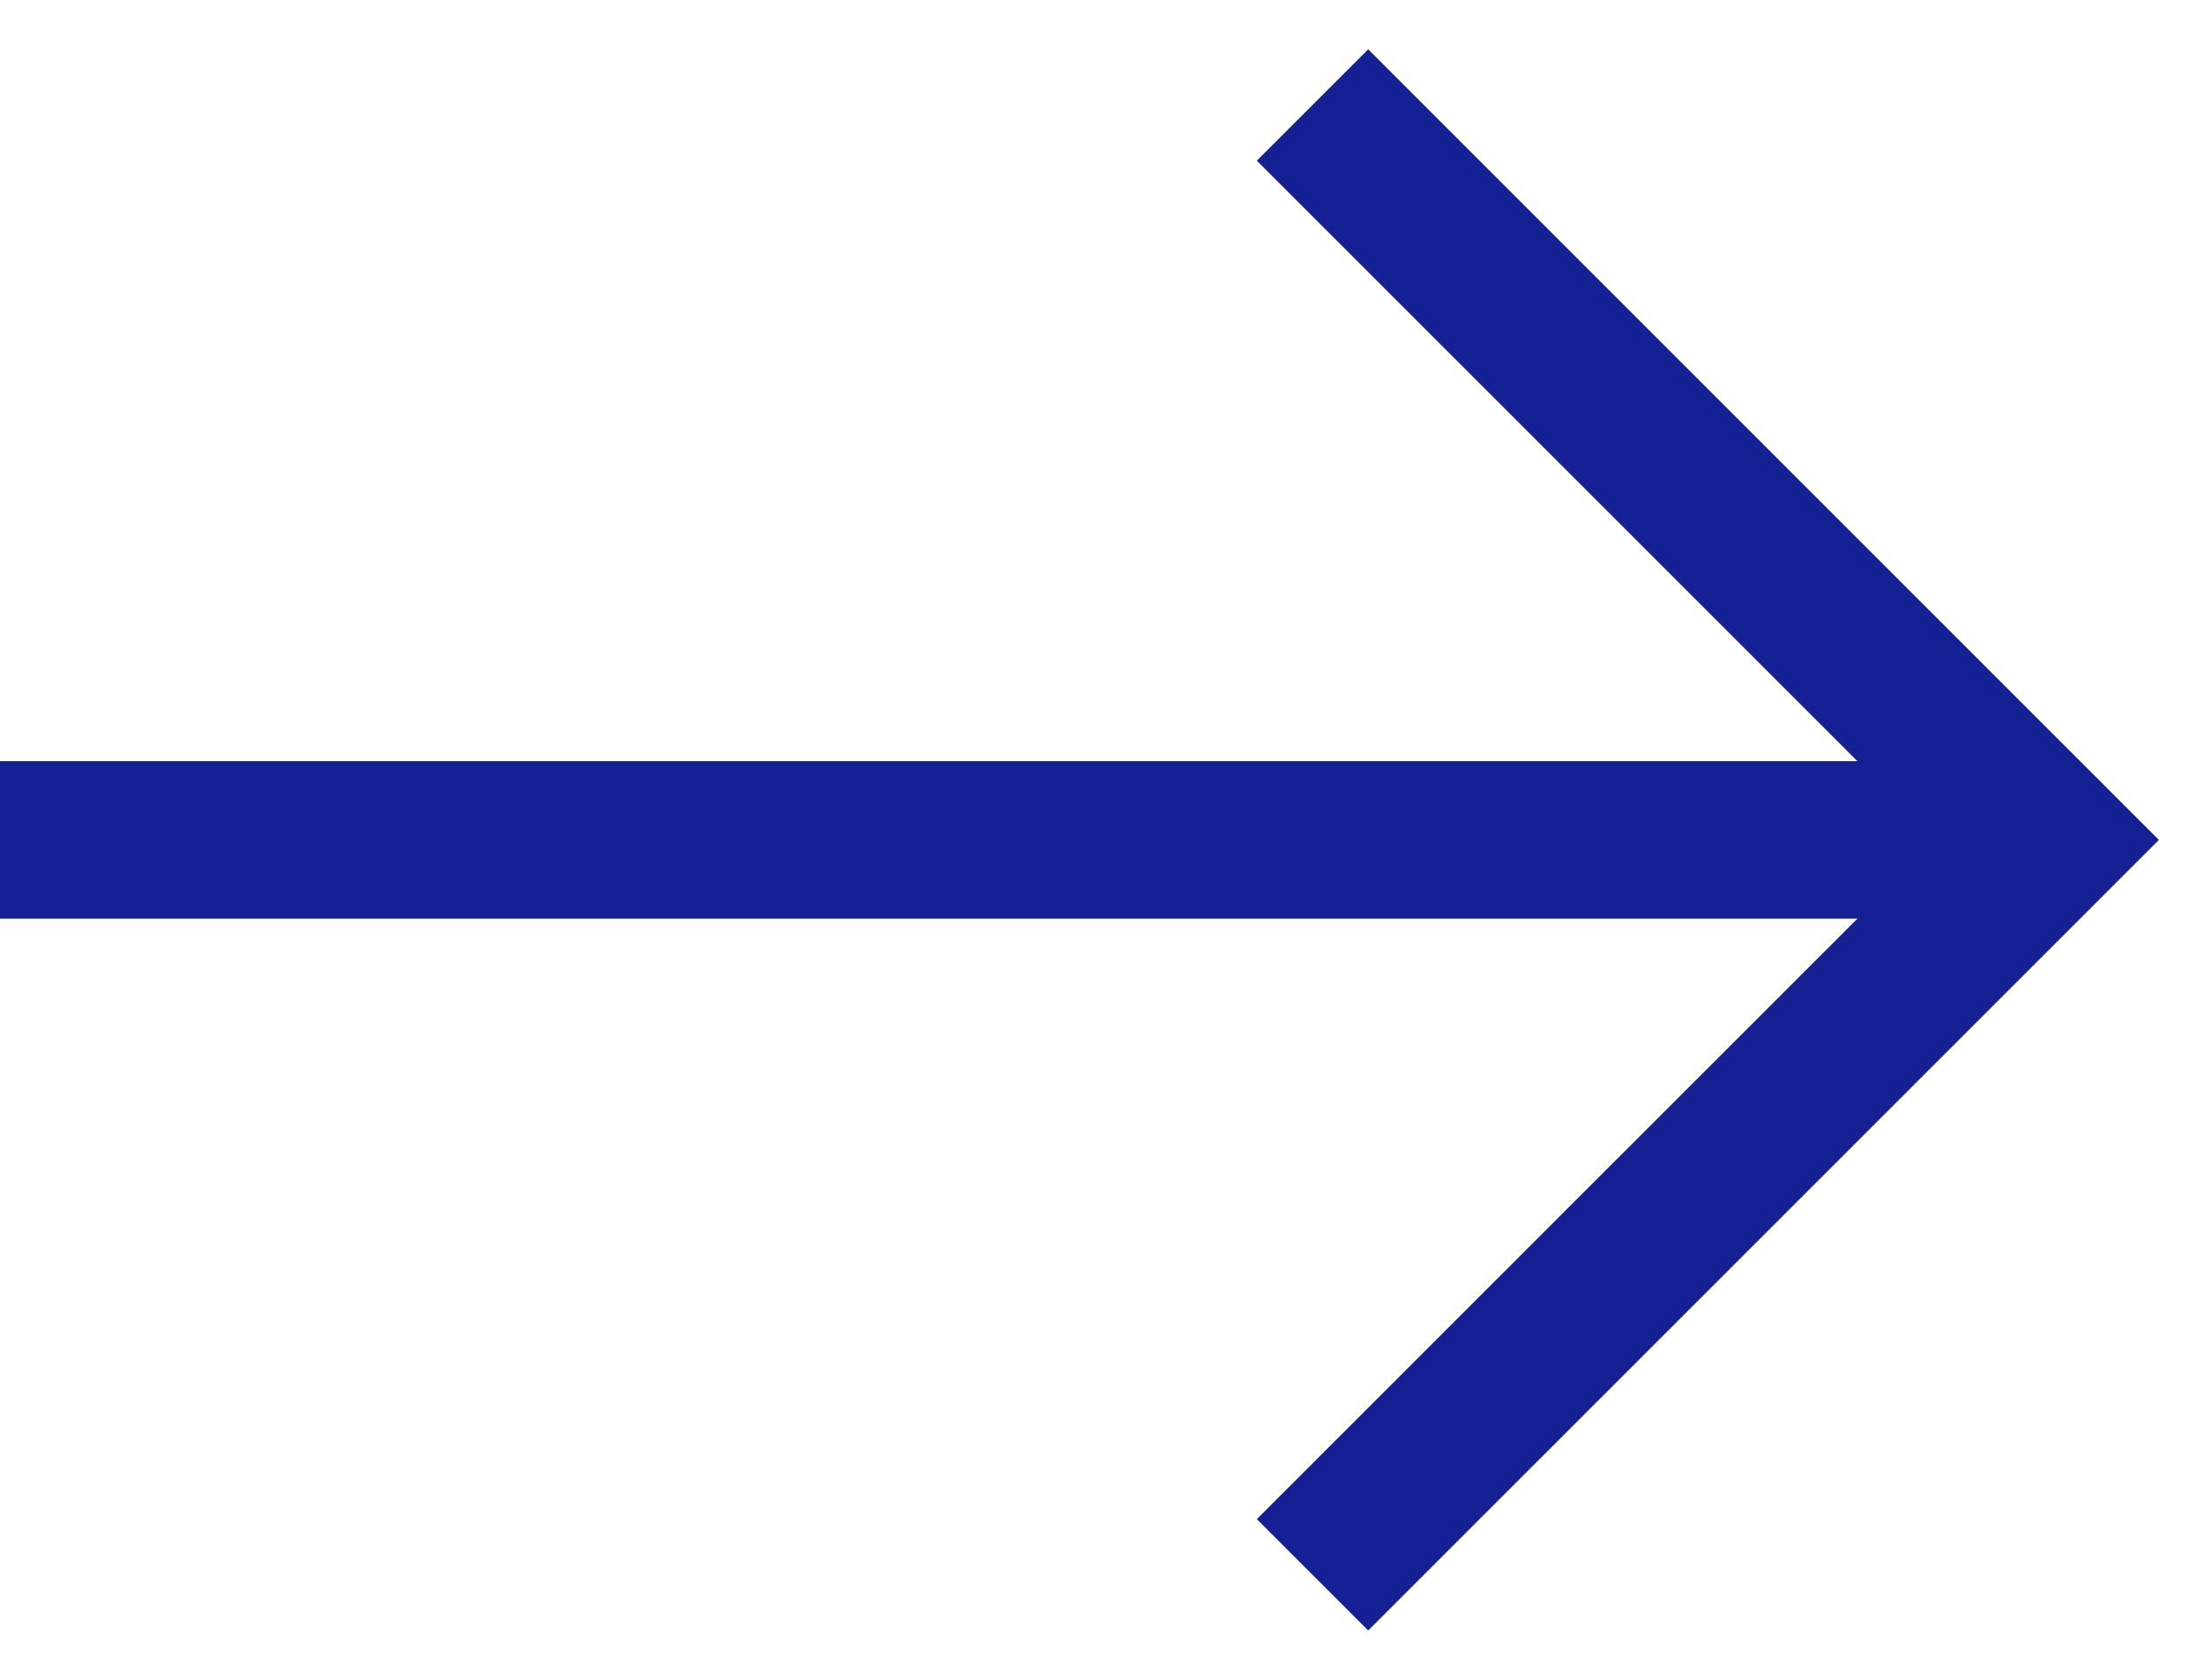 <?xml version="1.0" encoding="UTF-8"?> <svg xmlns="http://www.w3.org/2000/svg" width="42" height="32" viewBox="0 0 42 32" fill="none"> <path d="M0 16L39 16" stroke="#162095" stroke-width="3"></path> <path d="M25 30L39 16L25 2" stroke="#162095" stroke-width="3"></path> </svg> 